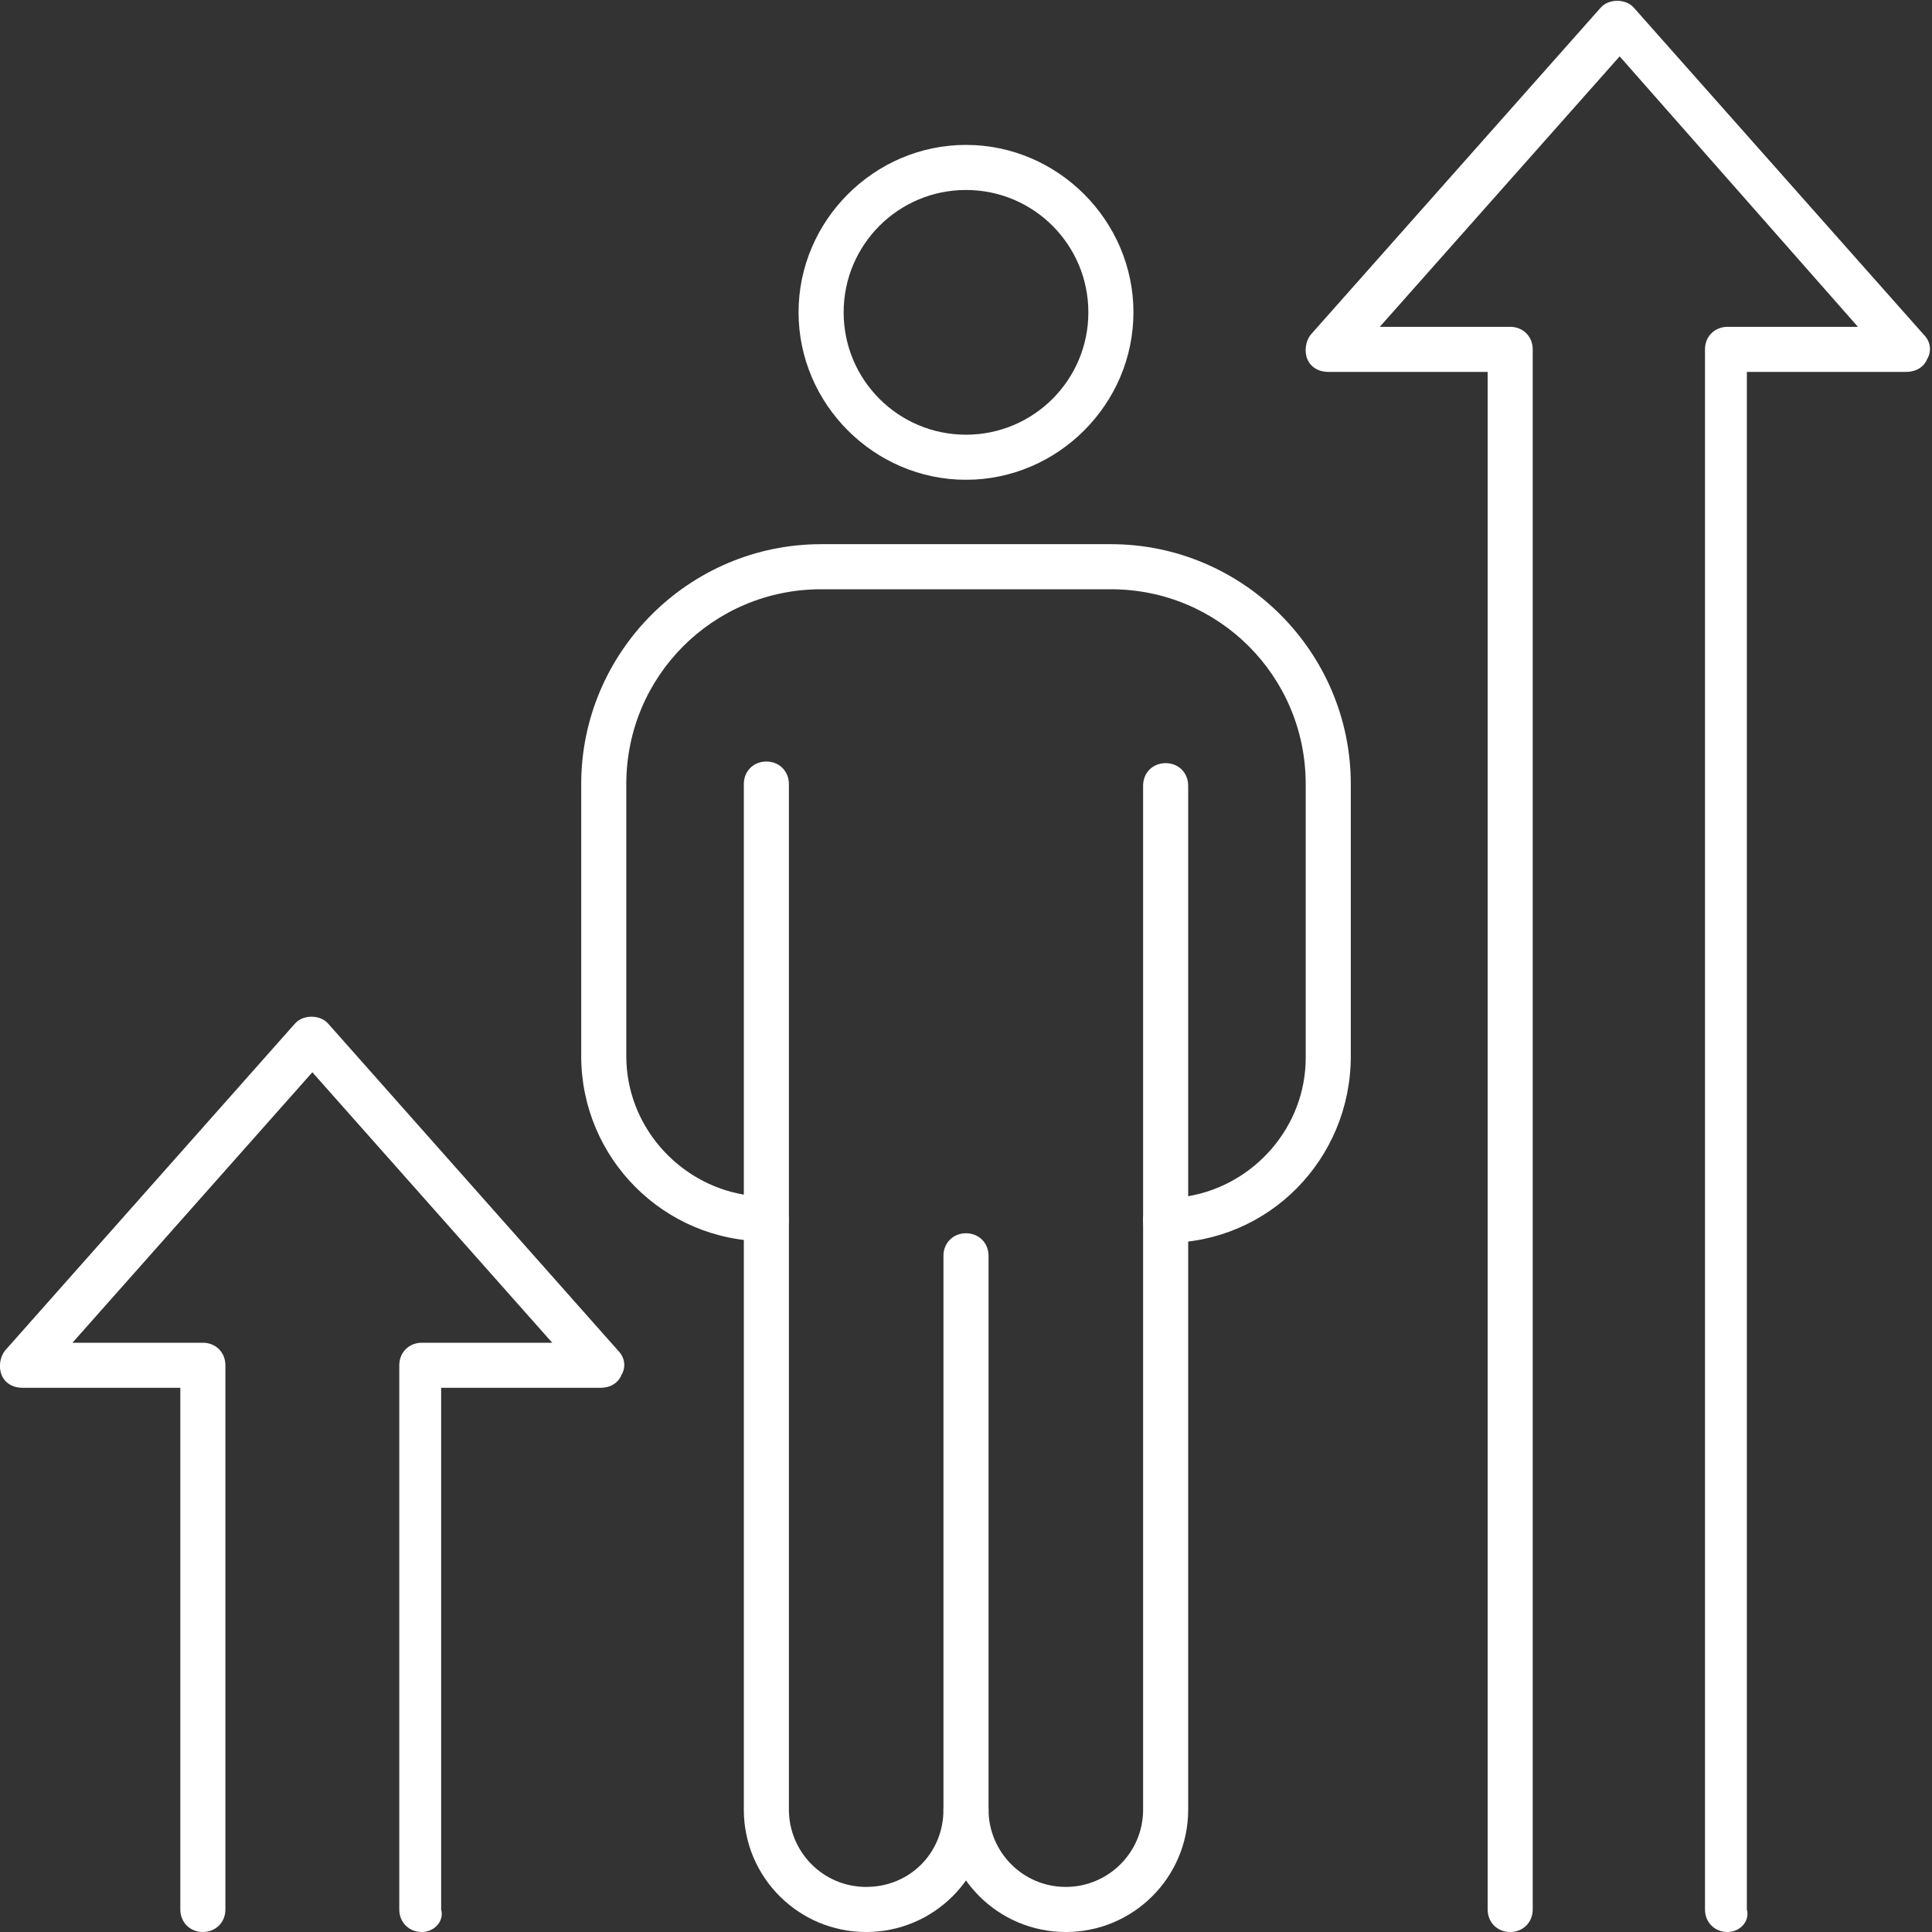<?xml version="1.0" encoding="utf-8"?>
<!-- Generator: Adobe Illustrator 23.0.2, SVG Export Plug-In . SVG Version: 6.00 Build 0)  -->
<svg version="1.1" id="Layer_1" xmlns="http://www.w3.org/2000/svg" xmlns:xlink="http://www.w3.org/1999/xlink" x="0px" y="0px"
	 viewBox="0 0 120 120" style="enable-background:new 0 0 120 120;" xml:space="preserve">
<rect x="0" y="0" width="120" height="120" fill="#333333" stroke="none"/>
<style type="text/css">
	.st0{fill:#FFFFFF;}
</style>
<g>
	<g>
		<path class="st0" d="M107.3,120c-0.8,0-1.4-0.6-1.4-1.4V21.7c0-0.8,0.6-1.4,1.4-1.4h8.1L100.6,3.5L85.7,20.3h8.1
			c0.8,0,1.4,0.6,1.4,1.4v96.9c0,0.8-0.6,1.4-1.4,1.4s-1.4-0.6-1.4-1.4V23.1h-9.9c-0.6,0-1.1-0.3-1.3-0.8c-0.2-0.5-0.1-1.1,0.2-1.5
			l18-20.3c0.5-0.6,1.6-0.6,2.1,0l18,20.3c0.4,0.4,0.5,1,0.2,1.5c-0.2,0.5-0.7,0.8-1.3,0.8h-9.9v95.5
			C108.7,119.3,108.1,120,107.3,120z"/>
	</g>
	<g>
		<path class="st0" d="M26.2,120c-0.8,0-1.4-0.6-1.4-1.4V84.8c0-0.8,0.6-1.4,1.4-1.4h8.1L19.4,66.6L4.5,83.4h8.1
			c0.8,0,1.4,0.6,1.4,1.4v33.8c0,0.8-0.6,1.4-1.4,1.4c-0.8,0-1.4-0.6-1.4-1.4V86.2H1.4c-0.6,0-1.1-0.3-1.3-0.8
			c-0.2-0.5-0.1-1.1,0.2-1.5l18-20.3c0.5-0.6,1.6-0.6,2.1,0l18,20.3c0.4,0.4,0.5,1,0.2,1.5c-0.2,0.5-0.7,0.8-1.3,0.8h-9.9v32.4
			C27.6,119.3,27,120,26.2,120z"/>
	</g>
	<g>
		<g>
			<path class="st0" d="M66.2,120c-4.2,0-7.6-3.4-7.6-7.6c0-0.8,0.6-1.4,1.4-1.4c0.8,0,1.4,0.6,1.4,1.4c0,2.6,2.1,4.8,4.8,4.8
				c2.6,0,4.8-2.1,4.8-4.8V75.8c0-0.8,0.6-1.4,1.4-1.4s1.4,0.6,1.4,1.4v36.6C73.8,116.6,70.4,120,66.2,120z"/>
		</g>
		<g>
			<path class="st0" d="M53.8,120c-4.2,0-7.6-3.4-7.6-7.6V75.8c0-0.8,0.6-1.4,1.4-1.4c0.8,0,1.4,0.6,1.4,1.4v36.6
				c0,2.6,2.1,4.8,4.8,4.8s4.8-2.1,4.8-4.8V78c0-0.8,0.6-1.4,1.4-1.4c0.8,0,1.4,0.6,1.4,1.4v34.4C61.4,116.6,58,120,53.8,120z"/>
		</g>
		<g>
			<path class="st0" d="M60,29.8c-5.7,0-10.4-4.7-10.4-10.4S54.3,9,60,9s10.4,4.7,10.4,10.4S65.7,29.8,60,29.8z M60,11.8
				c-4.2,0-7.6,3.4-7.6,7.6c0,4.2,3.4,7.6,7.6,7.6s7.6-3.4,7.6-7.6C67.6,15.2,64.2,11.8,60,11.8z"/>
		</g>
		<g>
			<path class="st0" d="M72.4,77.2c-0.8,0-1.4-0.6-1.4-1.4v-27c0-0.8,0.6-1.4,1.4-1.4s1.4,0.6,1.4,1.4v25.5c4.1-0.7,7.3-4.3,7.3-8.6
				V48.7c0-6.7-5.4-12.1-12.1-12.1H51c-6.7,0-12.1,5.4-12.1,12.1v16.9c0,4.3,3.2,7.9,7.3,8.6V48.7c0-0.8,0.6-1.4,1.4-1.4
				c0.8,0,1.4,0.6,1.4,1.4v27c0,0.8-0.6,1.4-1.4,1.4c-6.4,0-11.5-5.2-11.5-11.5V48.7c0-8.2,6.7-14.9,14.9-14.9h18
				c8.2,0,14.9,6.7,14.9,14.9v16.9C83.9,72,78.8,77.2,72.4,77.2z"/>
		</g>
	</g>
</g>
</svg>
